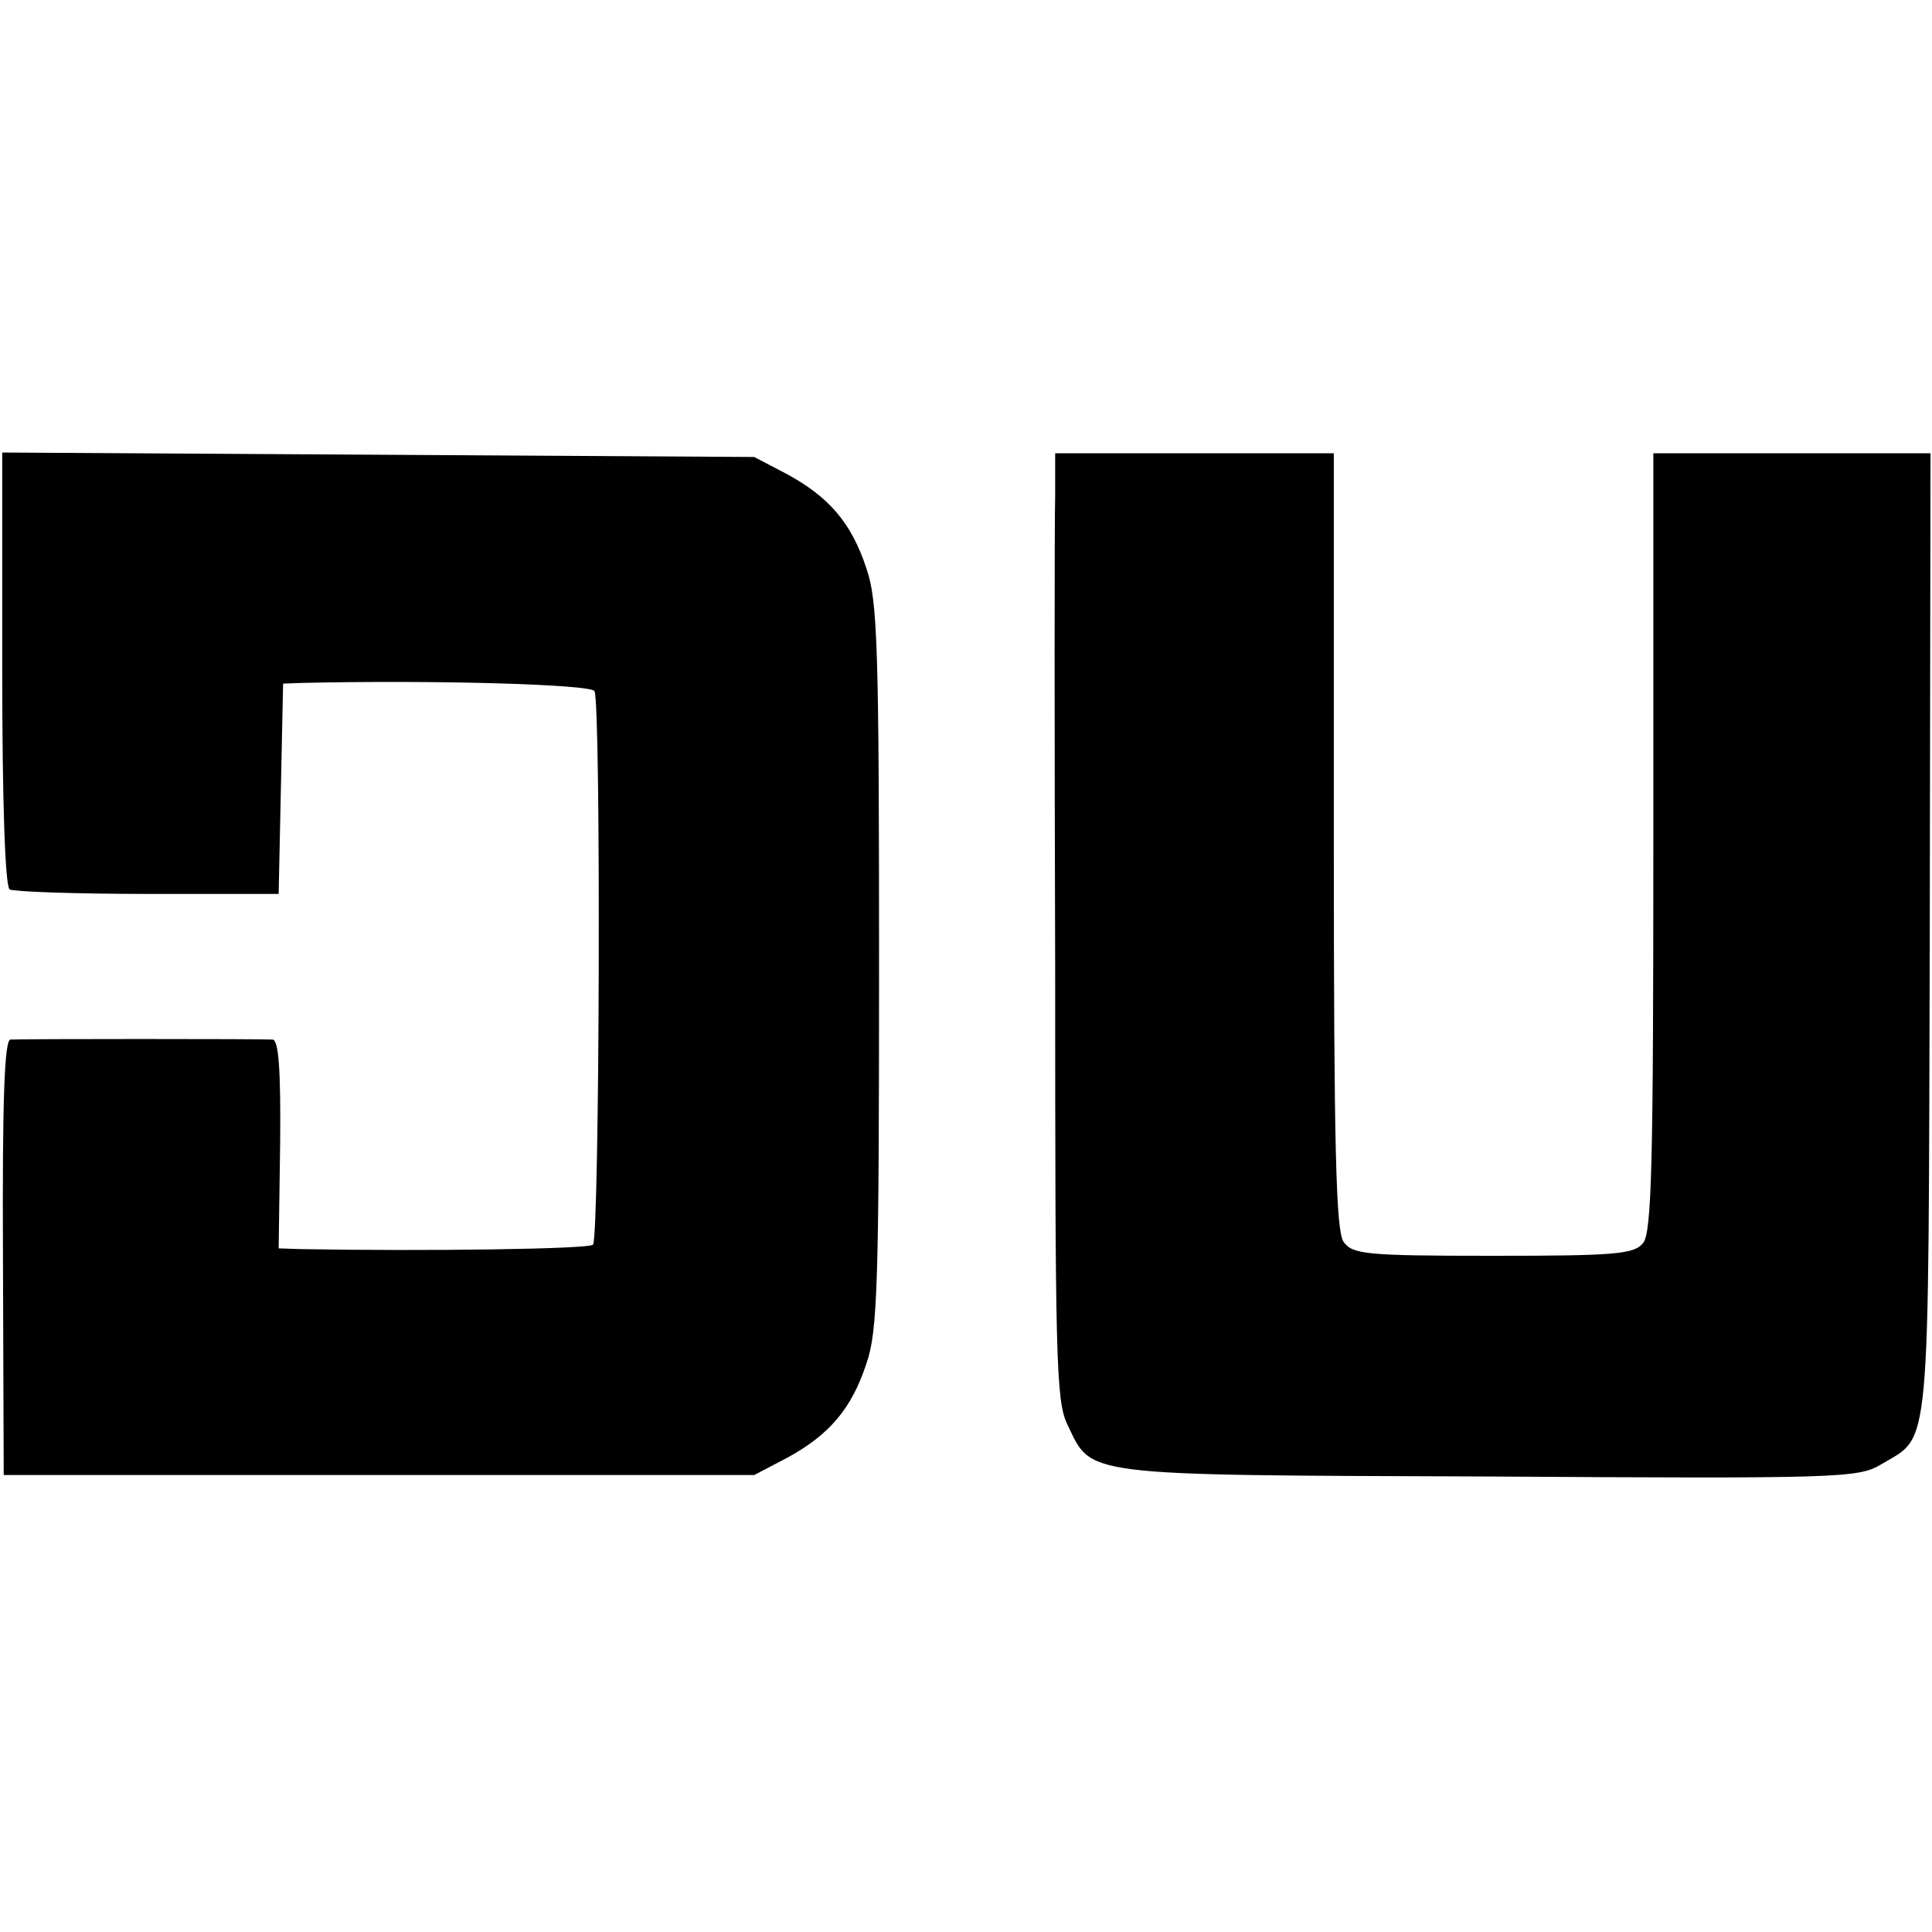 <?xml version="1.0" standalone="no"?>
<!DOCTYPE svg PUBLIC "-//W3C//DTD SVG 20010904//EN"
 "http://www.w3.org/TR/2001/REC-SVG-20010904/DTD/svg10.dtd">
<svg version="1.0" xmlns="http://www.w3.org/2000/svg"
 width="260pt" height="260pt" viewBox="0 0 260 260"
 preserveAspectRatio="xMidYMid meet">
<g transform="translate(0,260) scale(0.1,-0.1)"
fill="#000000" stroke="none">
<path d="M3 1700 c0 -182 4 -293 10 -297 6 -3 89 -6 186 -6 l176 0 3 142 3
141 27 1 c181 4 386 -2 392 -11 9 -15 7 -736 -2 -745 -5 -6 -224 -9 -393 -6
l-30 1 2 140 c1 100 -2 140 -10 141 -16 1 -339 1 -353 0 -8 -1 -11 -82 -10
-293 l1 -293 505 0 505 0 44 23 c57 31 87 66 107 127 15 43 17 106 17 535 0
429 -2 492 -17 535 -20 61 -50 96 -107 127 l-44 23 -506 3 -506 3 0 -291z"/>
<path d="M1420 1933 c-1 -32 -1 -318 0 -636 0 -518 1 -582 16 -613 34 -71 12
-69 566 -71 472 -3 499 -2 529 16 68 41 64 -2 66 714 l1 647 -186 0 -187 0 0
-523 c0 -430 -2 -527 -14 -540 -12 -15 -39 -17 -202 -17 -172 0 -189 2 -201
19 -10 15 -13 125 -13 540 l0 521 -187 0 -188 0 0 -57z"/>
</g>
</svg>

